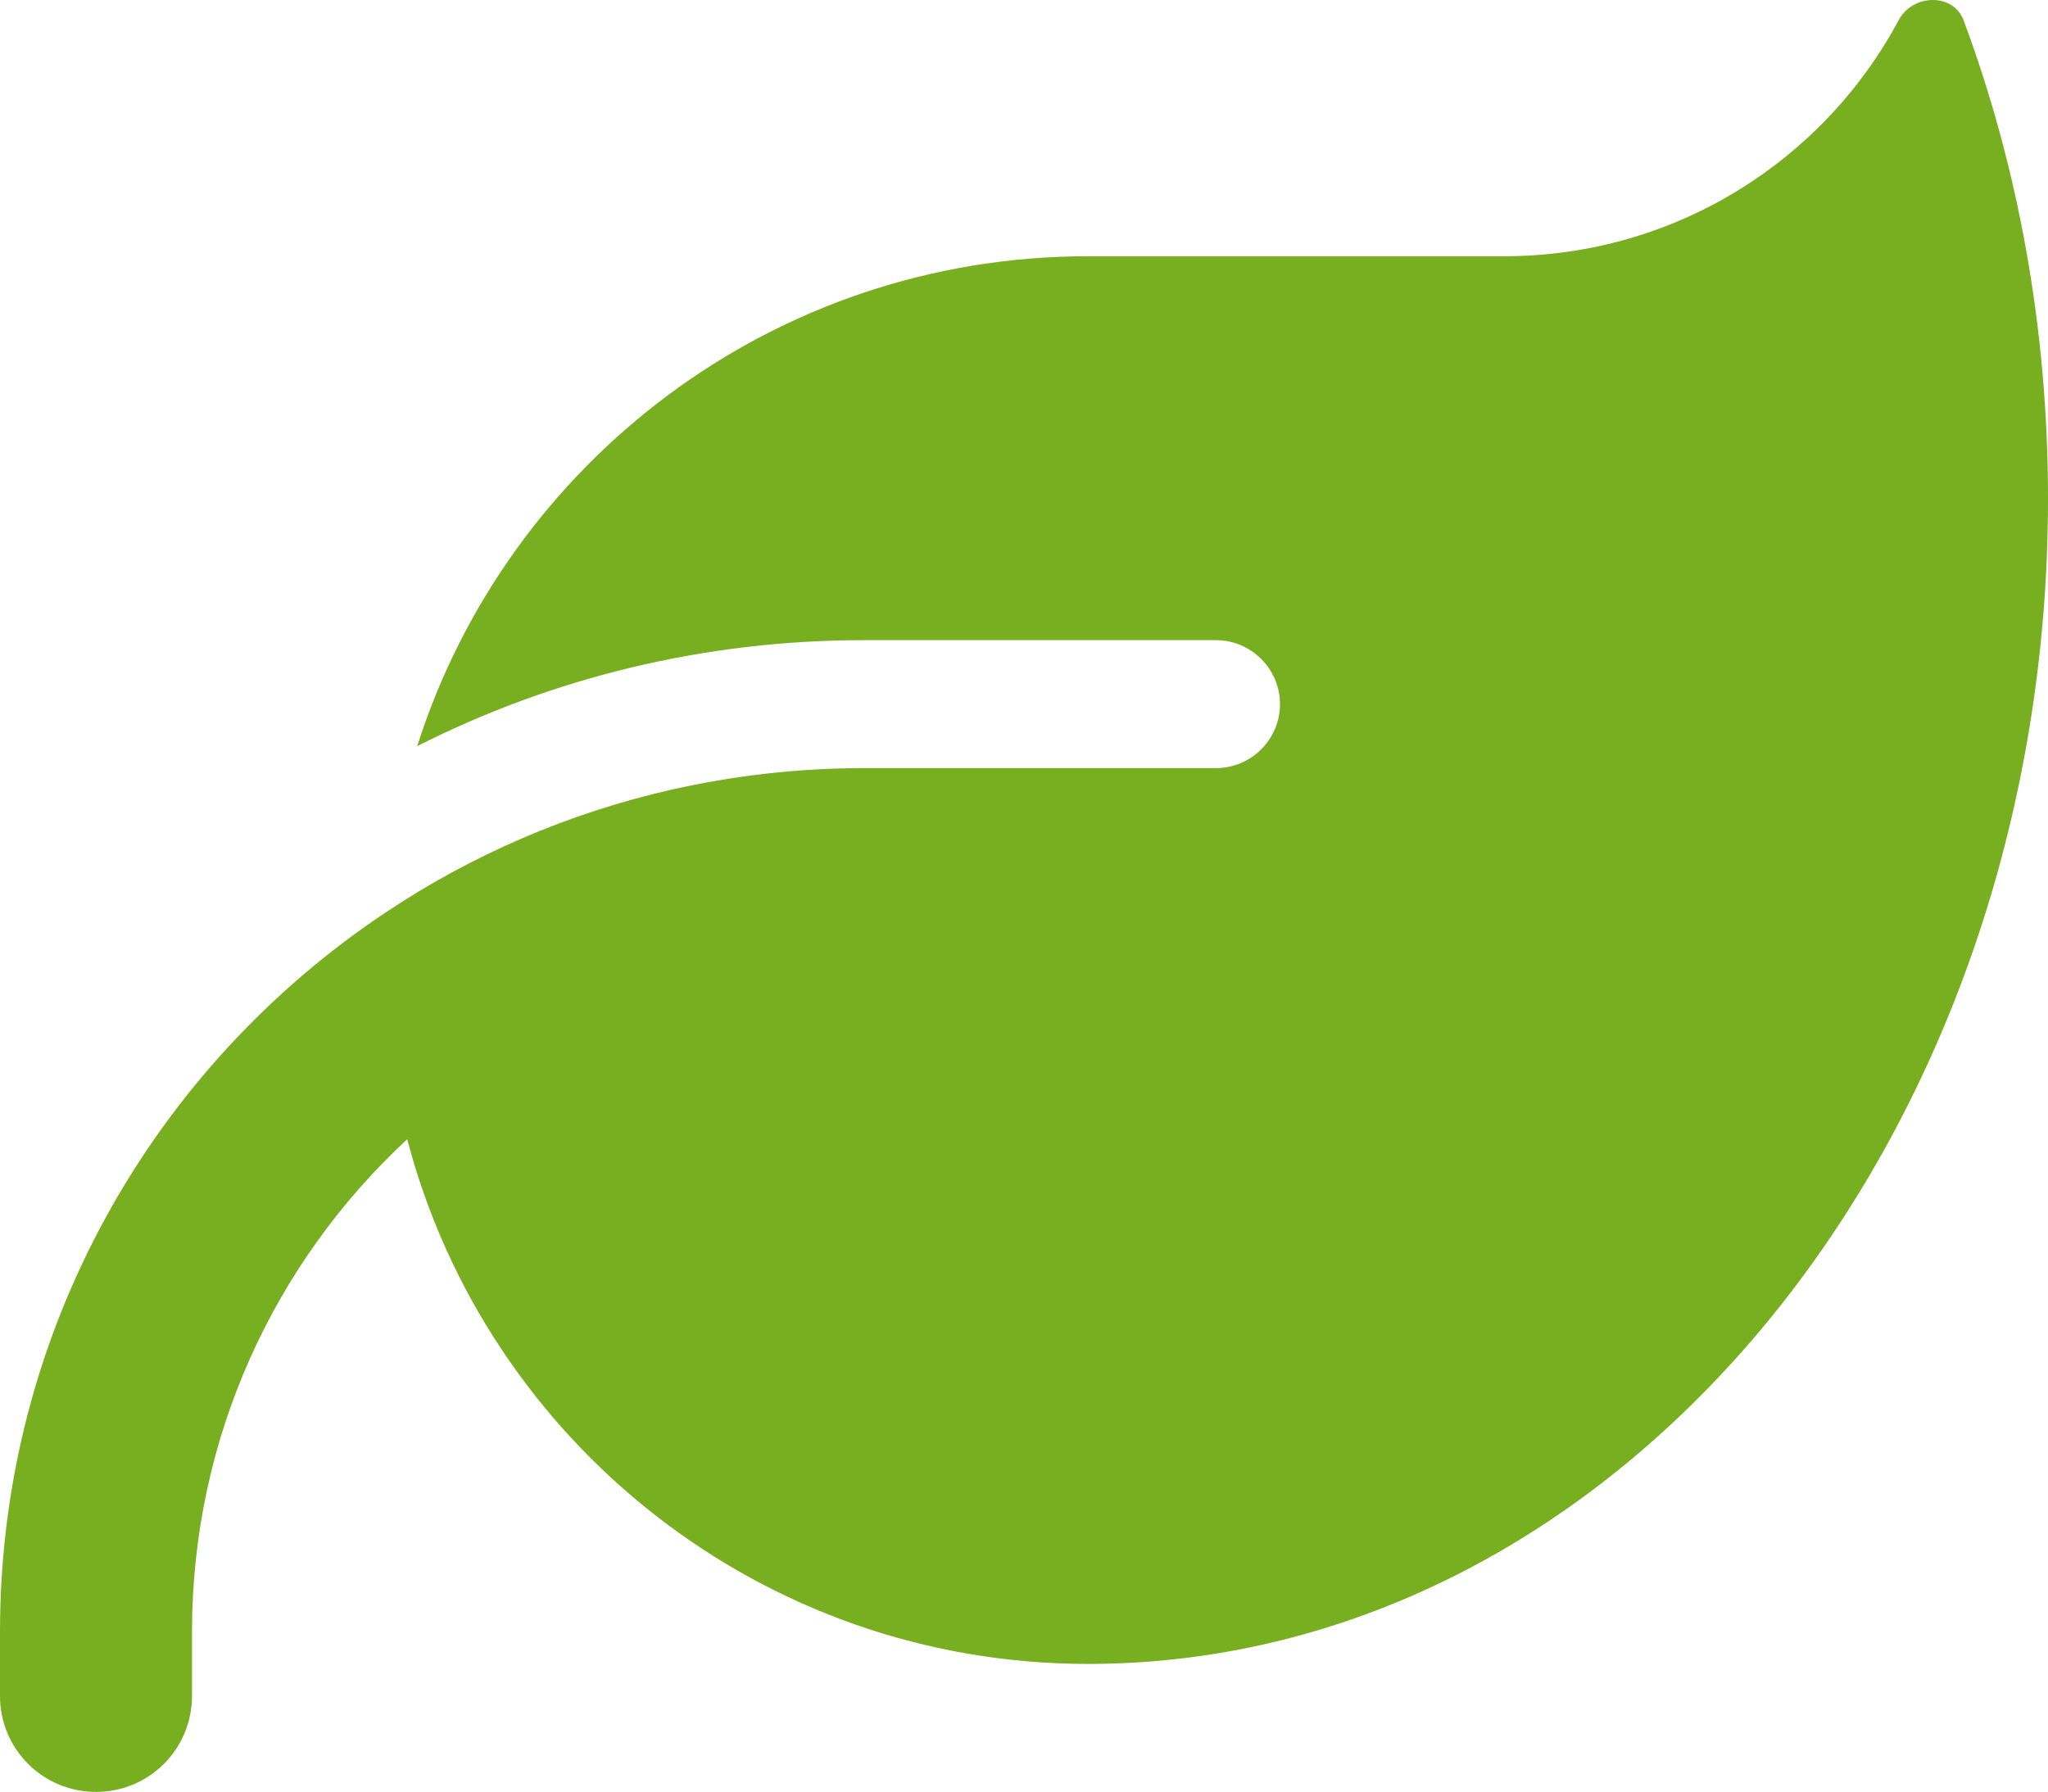 <svg width="512" height="448.075" xmlns="http://www.w3.org/2000/svg"><!--! Font Awesome Pro 6.4.0 by @fontawesome - https://fontawesome.com License - https://fontawesome.com/license (Commercial License) Copyright 2023 Fonticons, Inc.--><path d="M272 64.075c-78.6 0-145.1 51.5-167.7 122.5 33.6-17 71.5-26.5 111.7-26.5h88c8.8 0 16 7.2 16 16s-7.2 16-16 16h-88c-16.6 0-32.7 1.9-48.2 5.4-25.9 5.9-50 16.4-71.4 30.7-58.1 38.7-96.4 104.8-96.4 179.9v16c0 13.3 10.7 24 24 24s24-10.7 24-24v-16c0-48.7 20.7-92.5 53.8-123.2 19.8 75.5 88.5 131.2 170.2 131.2h1c132.1-.7 239-130.9 239-291.4 0-42.6-7.5-83.1-21.1-119.6-2.6-6.9-12.7-6.6-16.2-.1-18.8 35.2-56 59.1-98.7 59.1Z" style="fill:#78af20;fill-opacity:1"/></svg>